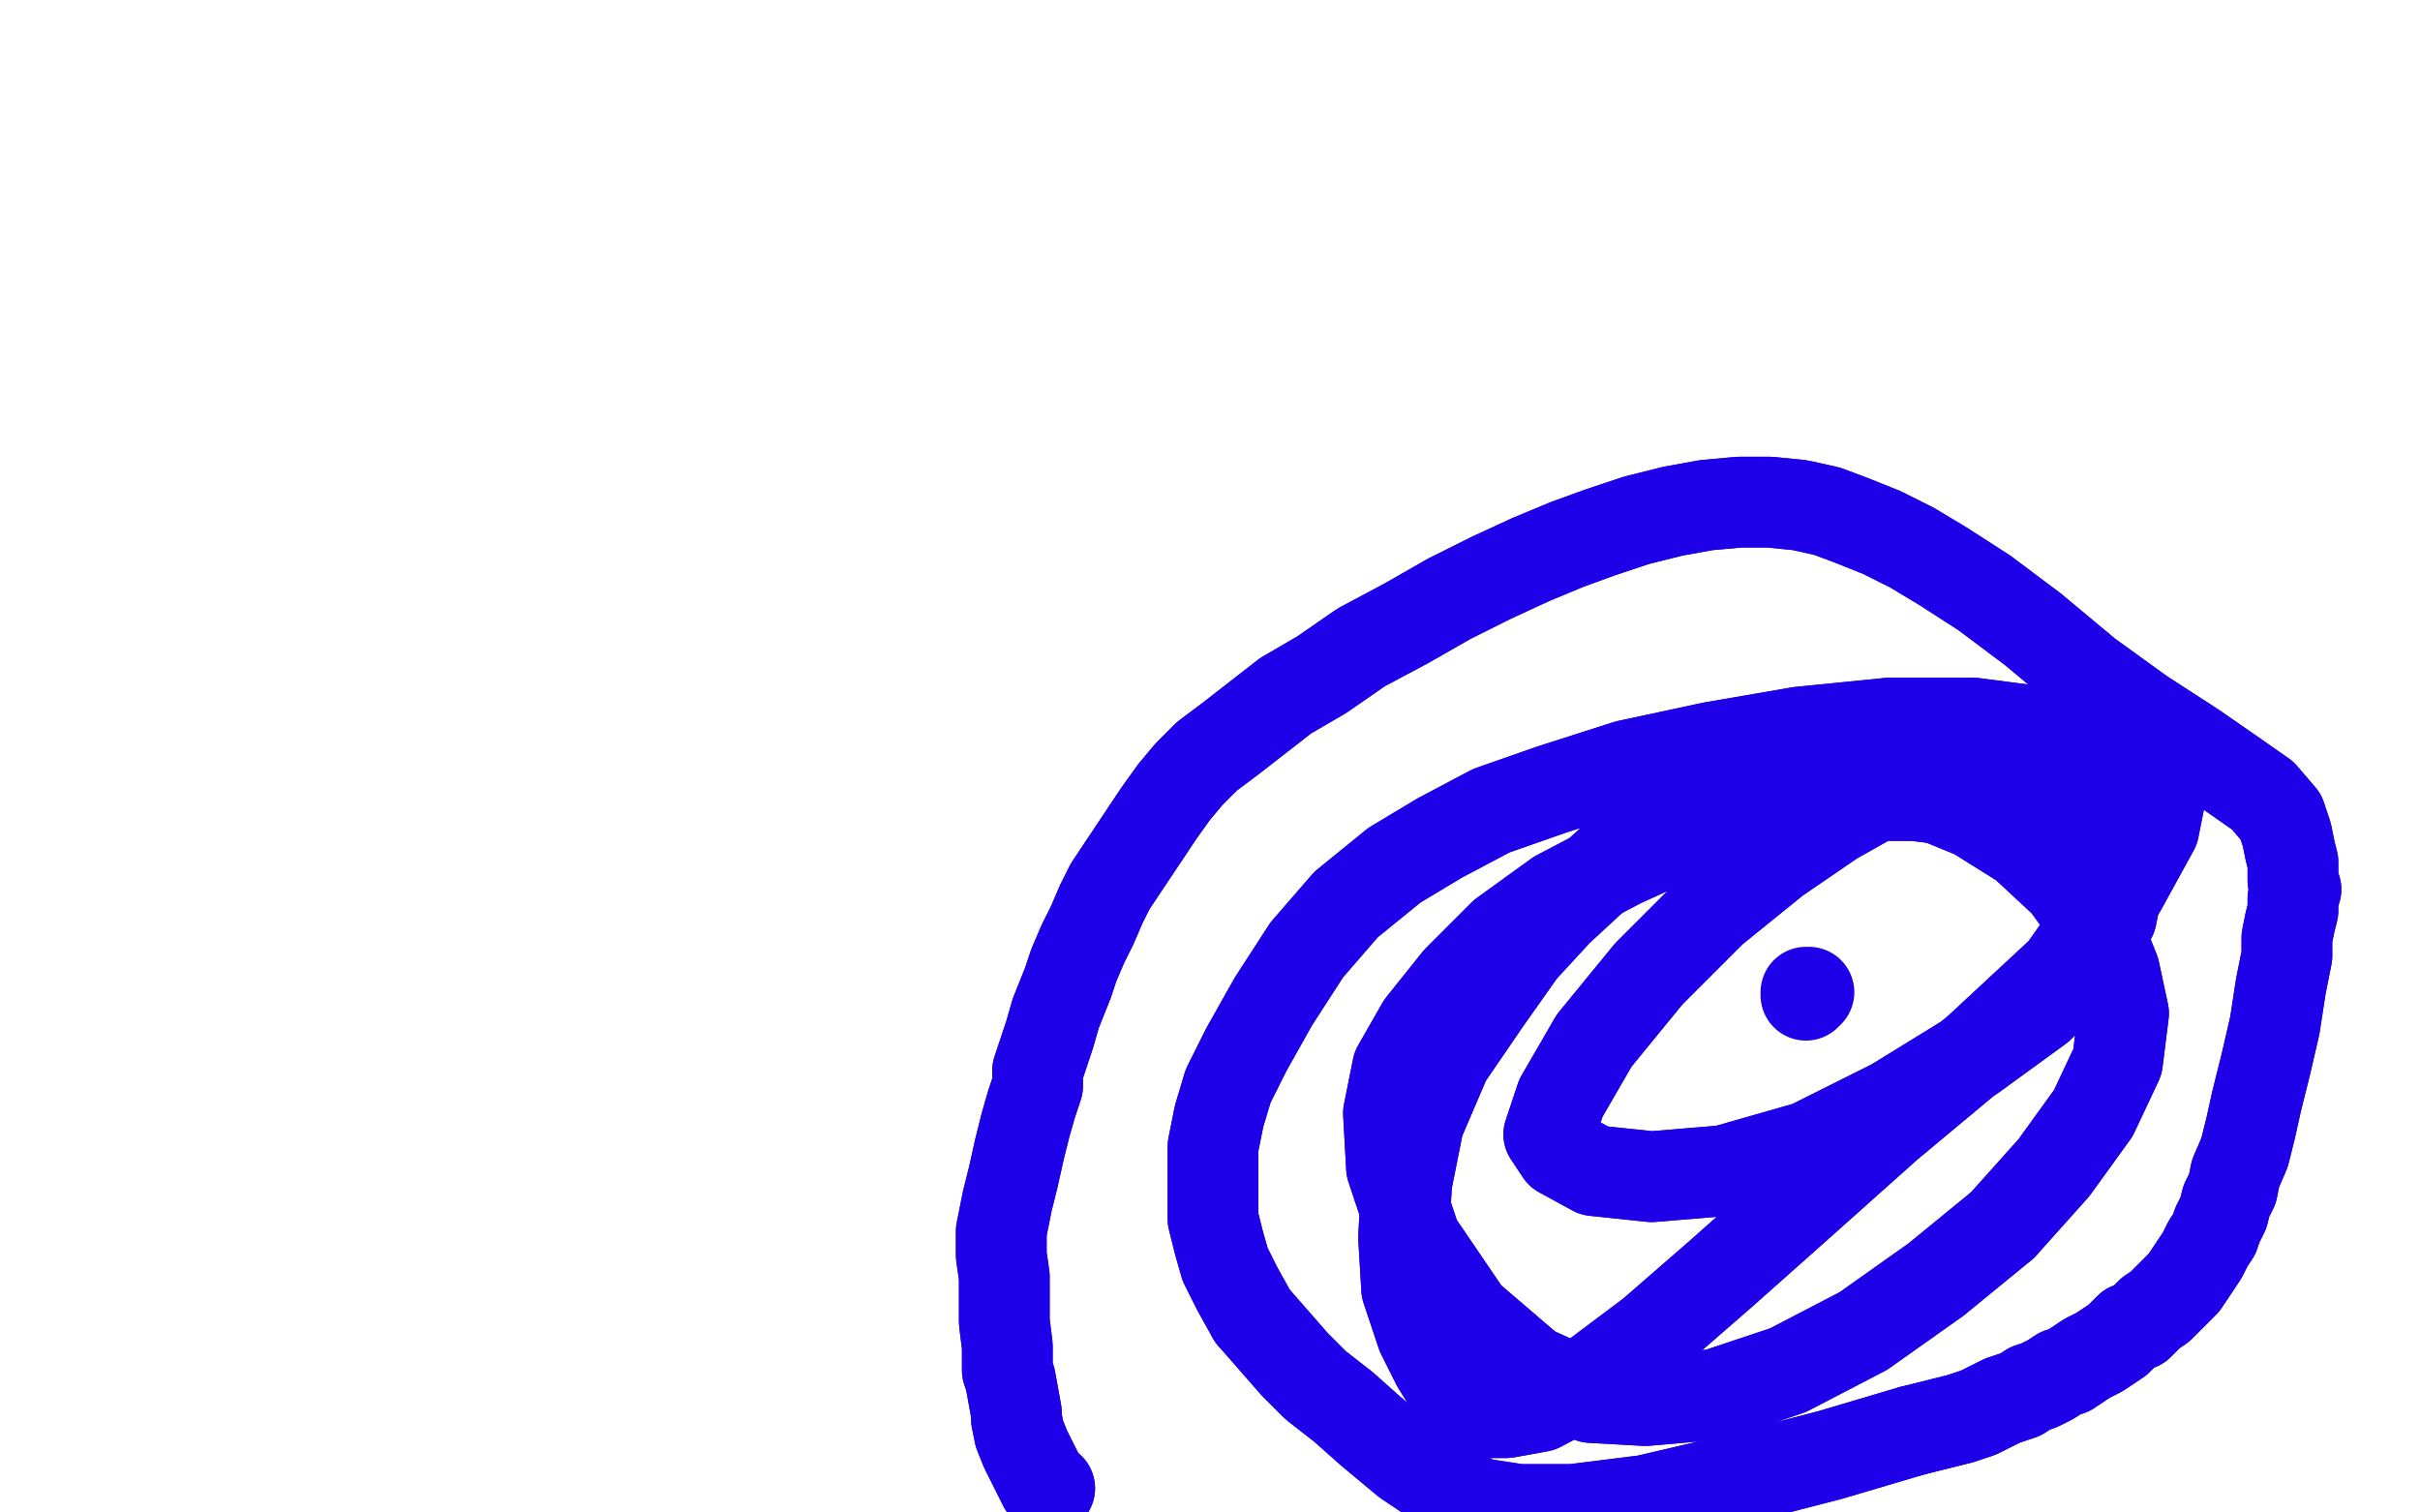 <?xml version="1.0" standalone="no"?>
<!DOCTYPE svg PUBLIC "-//W3C//DTD SVG 1.1//EN"
"http://www.w3.org/Graphics/SVG/1.1/DTD/svg11.dtd">

<svg width="800" height="500" version="1.1" xmlns="http://www.w3.org/2000/svg" xmlns:xlink="http://www.w3.org/1999/xlink" style="stroke-antialiasing: false"><desc>This SVG has been created on https://colorillo.com/</desc><rect x='0' y='0' width='800' height='500' style='fill: rgb(255,255,255); stroke-width:0' /><polyline points="347,492 345,491 345,491 343,487 343,487 341,483 341,483 339,479 339,479 337,474 337,474 336,469 336,469 336,467 336,467 334,456 333,453 333,445 332,437 332,429 332,422 331,415 331,407 333,397 335,389 337,380 339,372 341,365 343,359 343,354 345,348 347,342 349,335 351,330 353,325 355,319 358,312 361,306 364,299 367,293 371,287 375,281 379,275" style="fill: none; stroke: #1e00e9; stroke-width: 30; stroke-linejoin: round; stroke-linecap: round; stroke-antialiasing: false; stroke-antialias: 0; opacity: 1.0"/>
<polyline points="379,275 383,269 388,262 393,256 399,250 407,244 416,237 425,230 437,223 450,214 465,206 479,198 493,191 506,185 518,180 529,176 541,172 553,169 564,167 575,166 585,166 595,167 604,169 612,172 622,176 632,181 642,187 656,196 672,208 690,223 708,236 725,247 738,256 748,263 754,270 756,276 757,281 758,285 758,287 758,289 758,289 758,291 759,294 758,297 758,301 757,305 756,310 756,316 754,326 752,339 749,352 746,364 744,373 742,381 739,388 738,393 736,397 735,401 734,403 733,405 732,408 730,411 728,415 726,418 724,421 722,424 719,427 716,430 714,432 711,434 709,436 707,438 704,439 702,441 700,443 697,445 694,447 690,449 687,451 684,453 681,454 678,456 674,458 671,459 668,461 665,462 662,463 658,465 654,467 648,469 632,473" style="fill: none; stroke: #1e00e9; stroke-width: 30; stroke-linejoin: round; stroke-linecap: round; stroke-antialiasing: false; stroke-antialias: 0; opacity: 1.0"/>
<polyline points="477,491 465,483 453,473 444,465 435,458 428,451 421,443 414,435" style="fill: none; stroke: #1e00e9; stroke-width: 30; stroke-linejoin: round; stroke-linecap: round; stroke-antialiasing: false; stroke-antialias: 0; opacity: 1.0"/>
<polyline points="632,473 605,481 574,489 544,496 520,499 502,499 489,497 477,491" style="fill: none; stroke: #1e00e9; stroke-width: 30; stroke-linejoin: round; stroke-linecap: round; stroke-antialiasing: false; stroke-antialias: 0; opacity: 1.0"/>
<polyline points="414,435 409,426 405,418 403,411 401,403 401,396 401,387 401,379 403,369 406,359 412,347 421,331 432,314 445,299 461,286 476,277 493,268 513,261 538,253 566,247 595,242 625,239 652,239 675,242 692,247 704,253 710,259 714,264 712,274 701,294 682,321 654,347 624,372 596,397 569,421 546,441 526,456 509,465 498,467 490,467 485,465 480,459 475,451 470,441 465,426 464,409 465,391 469,371 478,350 491,331 503,314 515,301 528,289 539,279 550,271 564,265 578,259 590,256 602,256 618,258 636,262 653,269 669,279 683,292" style="fill: none; stroke: #1e00e9; stroke-width: 30; stroke-linejoin: round; stroke-linecap: round; stroke-antialiasing: false; stroke-antialias: 0; opacity: 1.0"/>
<polyline points="662,405 640,423 616,440 591,453 567,461 544,463 526,462 506,453" style="fill: none; stroke: #1e00e9; stroke-width: 30; stroke-linejoin: round; stroke-linecap: round; stroke-antialiasing: false; stroke-antialias: 0; opacity: 1.0"/>
<polyline points="683,292 693,306 699,321 702,335 700,351 692,368 679,386 662,405" style="fill: none; stroke: #1e00e9; stroke-width: 30; stroke-linejoin: round; stroke-linecap: round; stroke-antialiasing: false; stroke-antialias: 0; opacity: 1.0"/>
<polyline points="506,453 485,435 468,410 460,386 459,368 462,353 470,339 482,324 497,309 515,296 536,285 558,275 580,269 598,265 616,263 633,263 649,265 664,267 676,271 688,277 696,285 700,293 698,303 690,317 674,333 652,349 626,365 598,379 570,387 546,389 527,387 516,381 512,375 516,363 527,344 545,322 566,301 587,284 606,271 622,262 633,257 640,255" style="fill: none; stroke: #1e00e9; stroke-width: 30; stroke-linejoin: round; stroke-linecap: round; stroke-antialiasing: false; stroke-antialias: 0; opacity: 1.0"/>
<polyline points="347,492 345,491 345,491 343,487 343,487 341,483 341,483 339,479 339,479 337,474 337,474 336,469 336,469 336,467 334,456 333,453 333,445 332,437 332,429 332,422 331,415 331,407 333,397 335,389 337,380 339,372 341,365 343,359 343,354 345,348 347,342 349,335 351,330 353,325 355,319 358,312 361,306 364,299 367,293 371,287 375,281 379,275 383,269 388,262 393,256 399,250 407,244 416,237 425,230 437,223 450,214 465,206 479,198 493,191 506,185 518,180 529,176 541,172 553,169 564,167 575,166 585,166 595,167 604,169 612,172 622,176 632,181 642,187 656,196 672,208 690,223 708,236 725,247 738,256 748,263 754,270 756,276 757,281 758,285 758,287 758,289 758,289 758,291 759,294 758,297 758,301 757,305 756,310 756,316 754,326 752,339 749,352 746,364 744,373 742,381 739,388 738,393 736,397 735,401 734,403 733,405 732,408 730,411 728,415 726,418 724,421 722,424 719,427 716,430 714,432 711,434 709,436 707,438 704,439 702,441 700,443 697,445 694,447 690,449 687,451 684,453 681,454 678,456 674,458 671,459 668,461 665,462 662,463 658,465 654,467 648,469 632,473 605,481 574,489 544,496 520,499 502,499 489,497 477,491 465,483 453,473 444,465 435,458 428,451 421,443 414,435 409,426 405,418 403,411 401,403 401,396 401,387 401,379 403,369 406,359 412,347 421,331 432,314 445,299 461,286 476,277 493,268 513,261 538,253 566,247 595,242 625,239 652,239 675,242 692,247 704,253 710,259 714,264 712,274 701,294 682,321 654,347 624,372 596,397 569,421 546,441 526,456 509,465 498,467 490,467 485,465 480,459 475,451 470,441 465,426 464,409 465,391 469,371 478,350 491,331 503,314 515,301 528,289 539,279 550,271 564,265 578,259 590,256 602,256 618,258 636,262 653,269 669,279 683,292 693,306 699,321 702,335 700,351 692,368 679,386 662,405 640,423 616,440 591,453 567,461 544,463 526,462 506,453 485,435 468,410 460,386 459,368 462,353 470,339 482,324 497,309 515,296 536,285 558,275 580,269 598,265 616,263 633,263 649,265 664,267 676,271 688,277 696,285 700,293 698,303 690,317 674,333 652,349 626,365 598,379 570,387 546,389 527,387 516,381 512,375 516,363 527,344 545,322 566,301 587,284 606,271 622,262 633,257 640,255 643,255 644,255" style="fill: none; stroke: #1e00e9; stroke-width: 30; stroke-linejoin: round; stroke-linecap: round; stroke-antialiasing: false; stroke-antialias: 0; opacity: 1.0"/>
<polyline points="597,328 597,329 597,329 597,328 597,328 598,328 598,328" style="fill: none; stroke: #1e00e9; stroke-width: 30; stroke-linejoin: round; stroke-linecap: round; stroke-antialiasing: false; stroke-antialias: 0; opacity: 1.0"/>
</svg>
